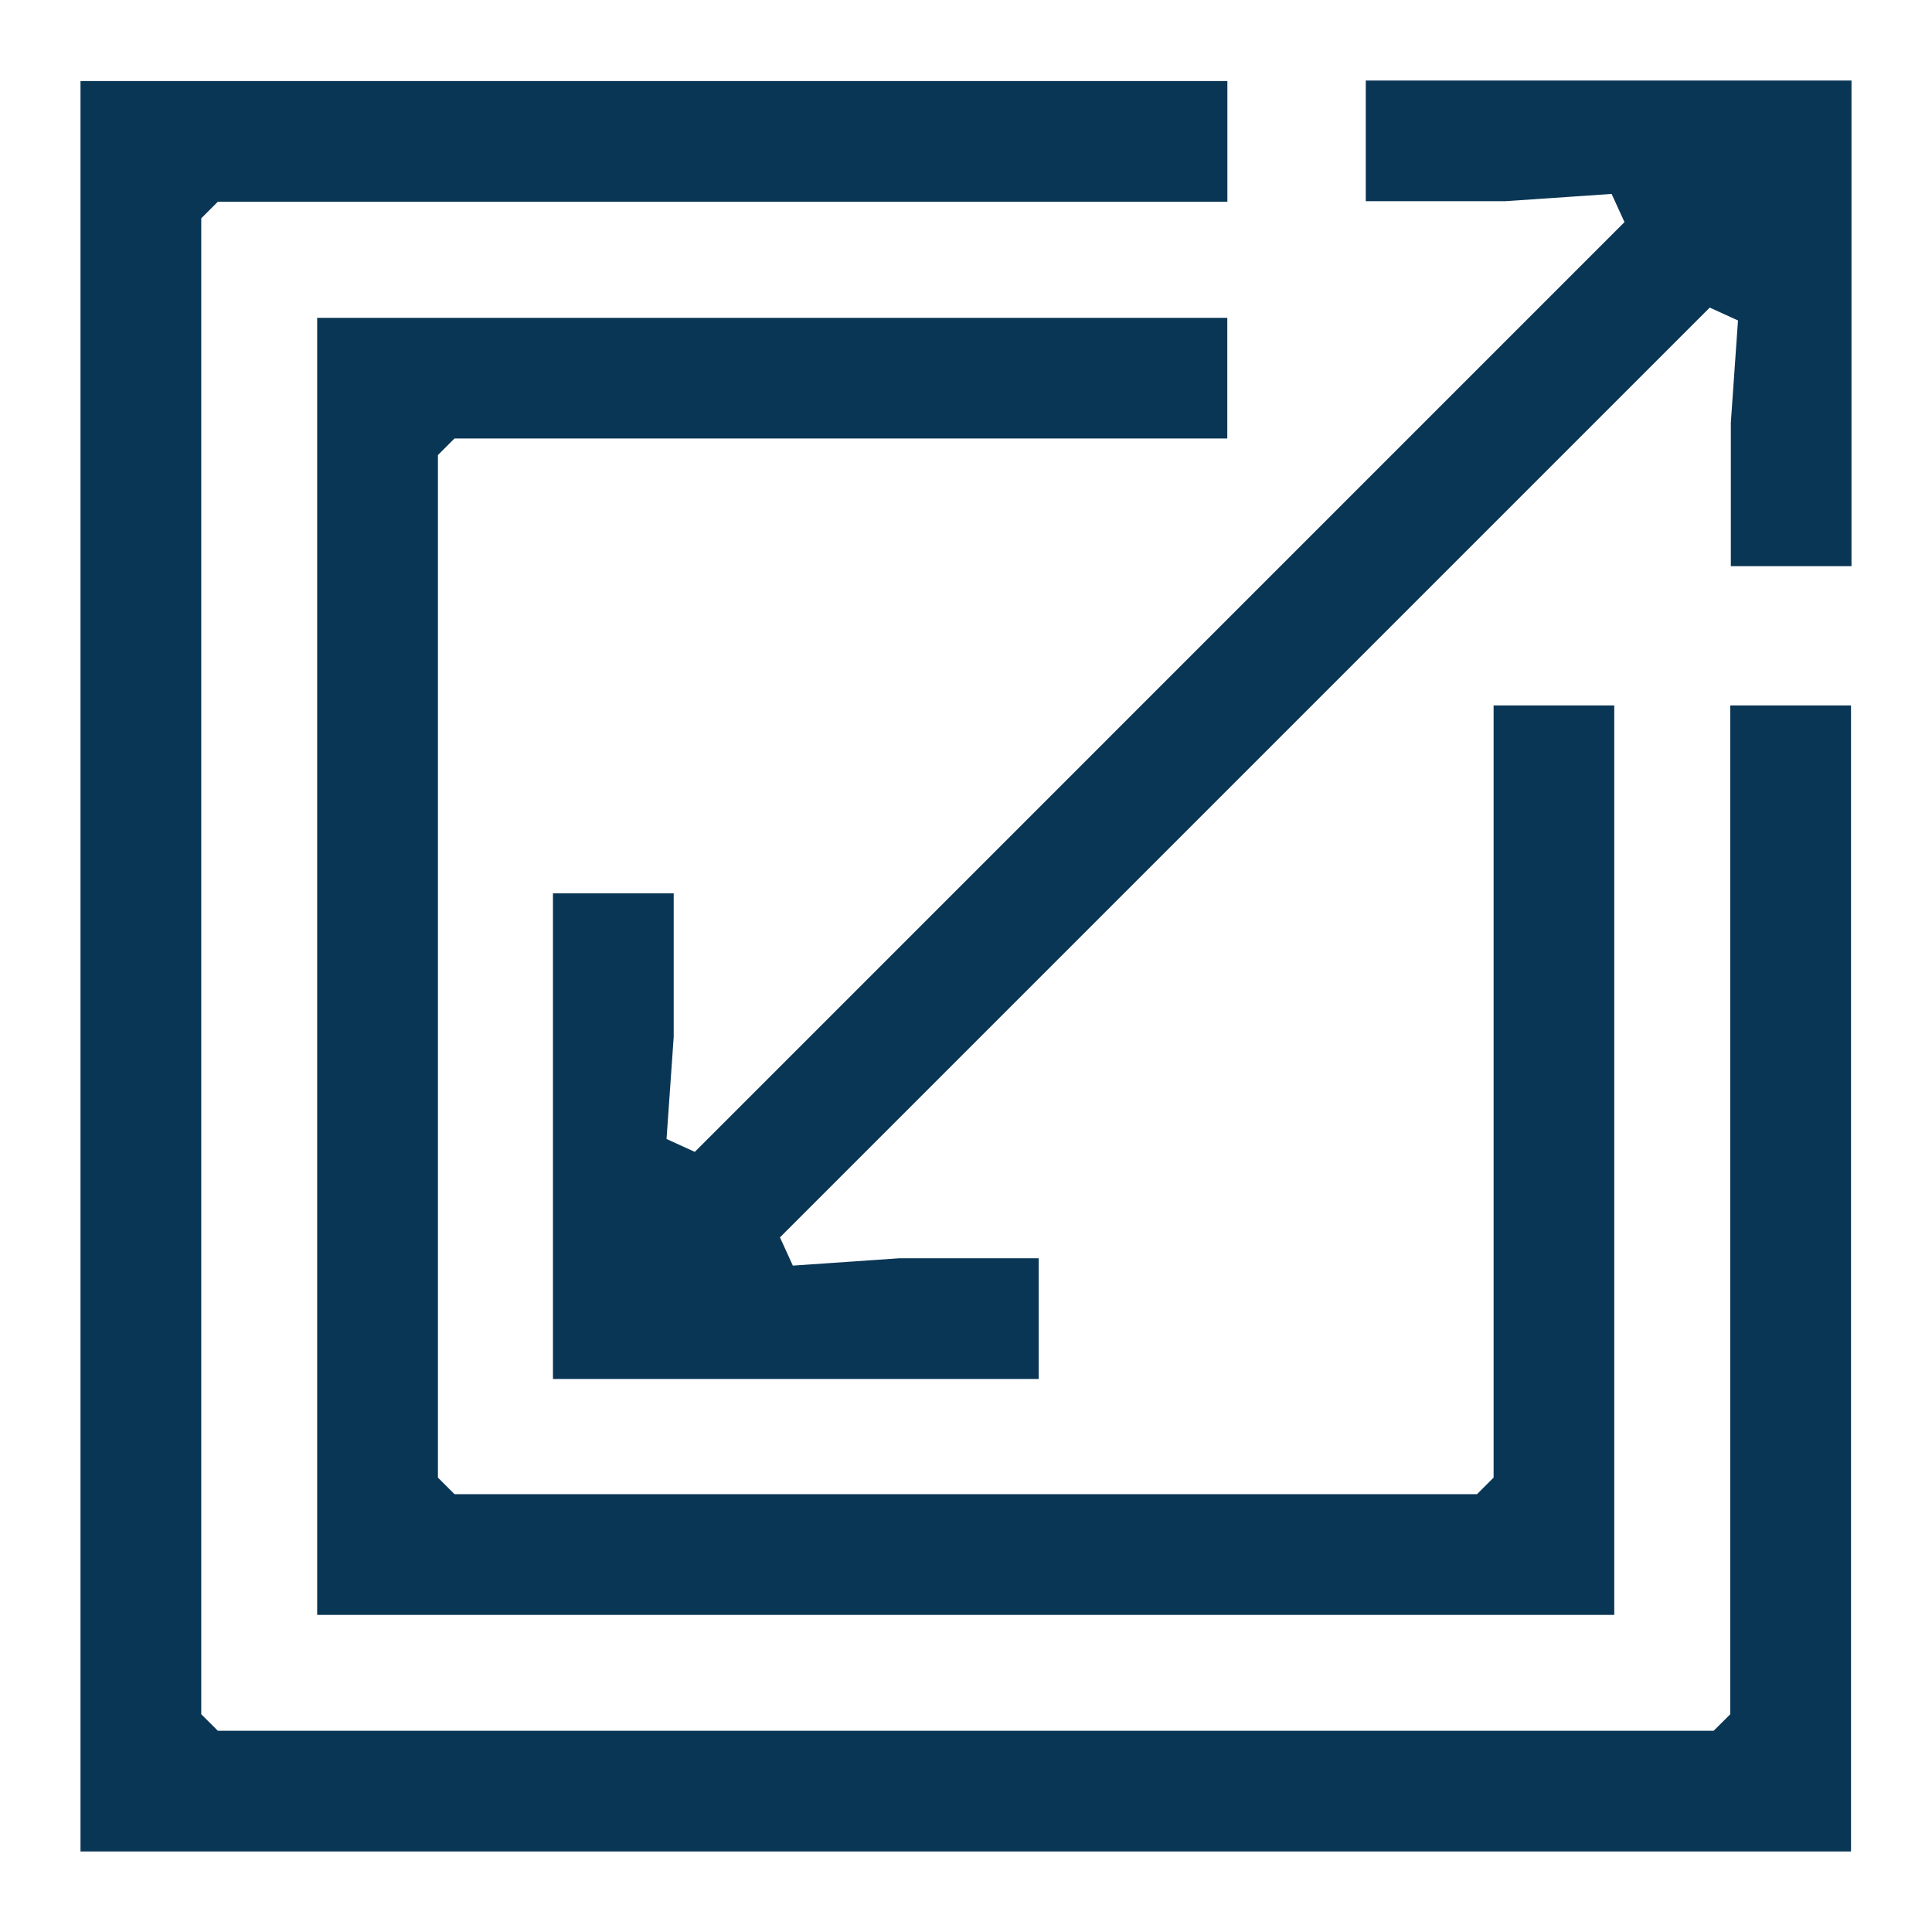 <svg xmlns="http://www.w3.org/2000/svg" width="24" height="24" viewBox="0 0 24 24" fill="none">
  <path d="M1 23V1.007H15.247V2.506H2.706L2.5 2.712V21.295L2.706 21.5H21.288L21.494 21.295V8.763H22.994V23H1Z" fill="#0A3655"/>
  <path d="M3.94 20.061V3.948H15.246V5.447H5.646L5.44 5.653V18.355L5.646 18.561H18.348L18.554 18.355V8.763H20.053V20.061H3.94Z" fill="#0A3655"/>
  <path d="M6.869 17.13V11.097H8.369V12.88L8.28 14.149L8.631 14.309L20.18 2.759L20.02 2.409L18.704 2.499H16.966V1H23V7.033H21.501V5.25L21.59 3.981L21.239 3.821L9.689 15.371L9.849 15.722L11.165 15.631H12.903V17.13H6.869Z" fill="#0A3655"/>
</svg>